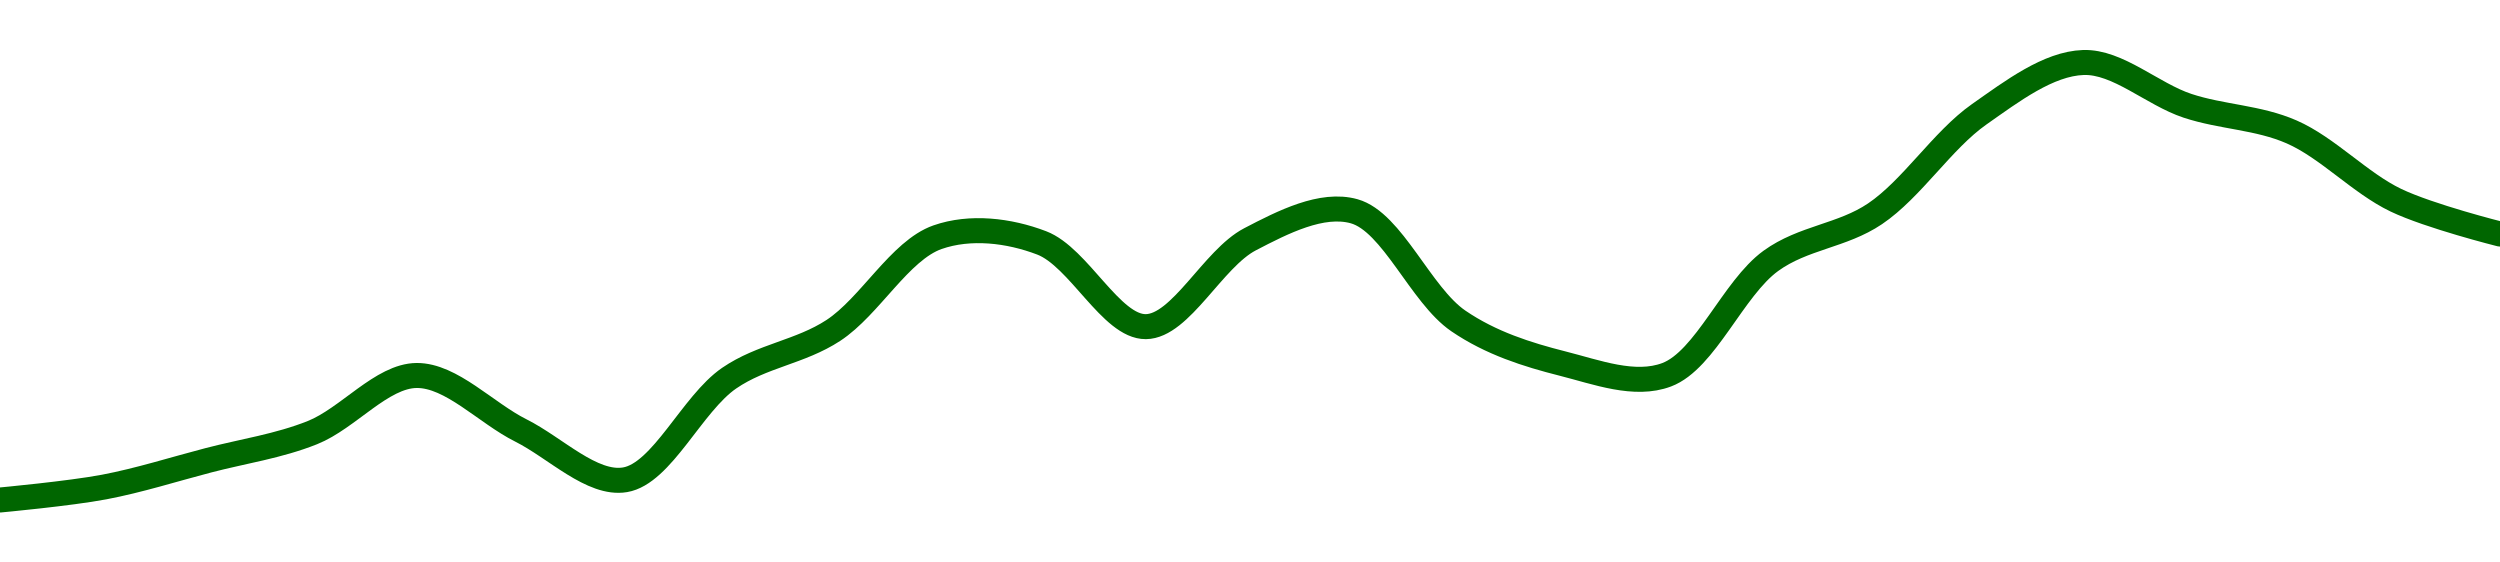 <!-- series1d: [2509.66,2511.65,2515.75,2520,2528.76,2520.33,2512.76,2528.35,2535.67,2549.97,2549.1,2536.25,2549.65,2553.95,2537.13,2530.59,2528.87,2546.34,2553.56,2568.82,2576.77,2570.13,2566.12,2555.65,2550.46] -->

<svg width="200" height="45" viewBox="0 0 200 45" xmlns="http://www.w3.org/2000/svg">
  <defs>
    <linearGradient id="grad-area" x1="0" y1="0" x2="0" y2="1">
      <stop offset="0%" stop-color="rgba(76,175,80,.2)" />
      <stop offset="100%" stop-color="rgba(0,0,0,0)" />
    </linearGradient>
  </defs>

  <path d="M0,40C0,40,5.572,39.486,8.333,38.962C11.128,38.432,13.89,37.549,16.667,36.824C19.446,36.098,22.287,35.693,25,34.607C27.849,33.467,30.55,30.061,33.333,30.039C36.105,30.017,38.874,33.038,41.667,34.435C44.43,35.818,47.366,38.823,50,38.383C52.96,37.889,55.369,32.287,58.333,30.253C60.964,28.448,64.014,28.172,66.667,26.435C69.597,24.516,71.987,20.035,75,18.977C77.603,18.063,80.707,18.425,83.333,19.431C86.306,20.569,88.901,26.161,91.667,26.132C94.456,26.104,97.042,20.685,100,19.144C102.635,17.771,105.753,16.176,108.333,16.901C111.388,17.76,113.651,23.612,116.667,25.674C119.268,27.452,122.171,28.368,125,29.084C127.73,29.775,130.777,30.948,133.333,29.981C136.437,28.808,138.647,23.059,141.667,20.87C144.265,18.987,147.365,18.882,150,17.105C152.958,15.11,155.391,11.212,158.333,9.146C160.978,7.29,163.867,5.095,166.667,5C169.423,4.906,172.187,7.531,175,8.463C177.745,9.372,180.651,9.379,183.333,10.554C186.222,11.82,188.794,14.637,191.667,16.015C194.361,17.306,200,18.722,200,18.722"
        fill="none"
        stroke="#006600"
        stroke-width="2"
        stroke-linejoin="round"
        stroke-linecap="round"
        />
</svg>
